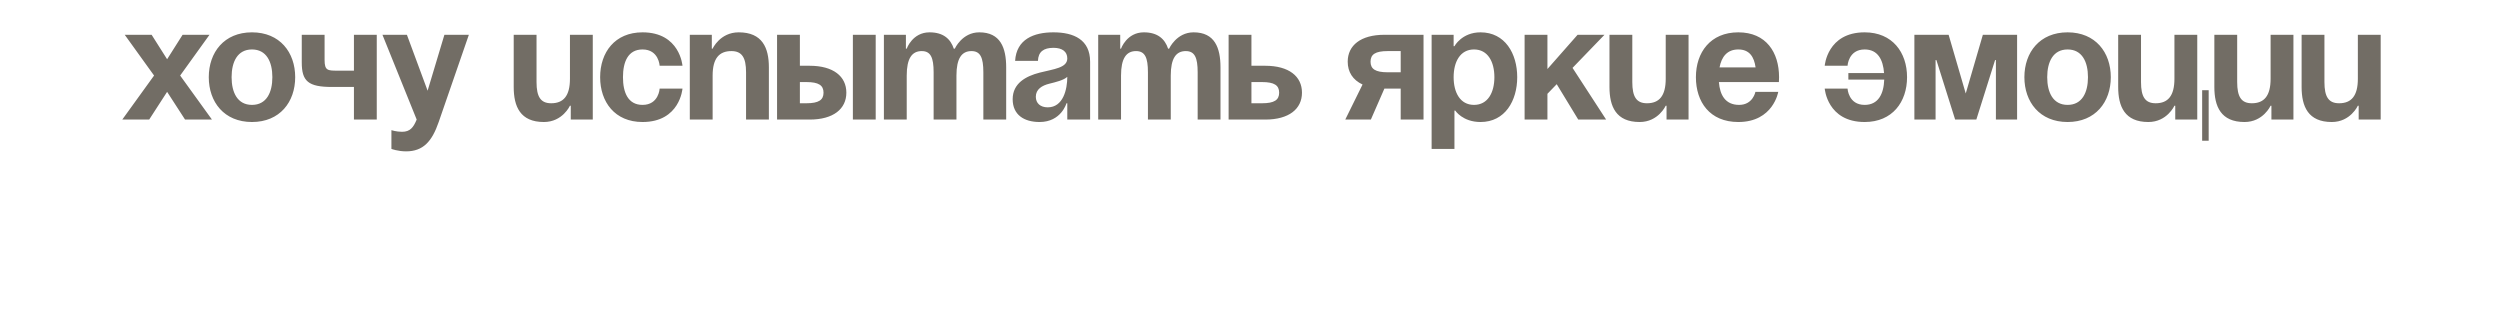 <?xml version="1.0" encoding="UTF-8"?> <svg xmlns="http://www.w3.org/2000/svg" width="460" height="58" viewBox="0 0 460 58" fill="none"> <path d="M27.899 6.4L30.749 10.9L33.599 6.4H38.549L33.149 13.9L38.999 22H34.049L30.749 16.9L27.449 22H22.499L28.349 13.9L22.949 6.4H27.899ZM42.614 14.2C42.614 17.02 43.694 19.3 46.364 19.3C49.035 19.3 50.114 17.02 50.114 14.2C50.114 11.38 49.035 9.1 46.364 9.1C43.694 9.1 42.614 11.38 42.614 14.2ZM38.414 14.2C38.414 9.64 41.234 5.95 46.364 5.95C51.495 5.95 54.315 9.64 54.315 14.2C54.315 18.76 51.495 22.45 46.364 22.45C41.234 22.45 38.414 18.76 38.414 14.2ZM69.324 6.4V22H65.124V16H61.074C56.724 16 55.524 14.95 55.524 11.5V6.4H59.724V11.05C59.724 13 60.324 13 62.124 13H65.124V6.4H69.324ZM86.27 6.4L80.72 22.45C79.49 26.02 77.87 27.85 74.72 27.85C73.22 27.85 72.02 27.4 72.02 27.4V23.95C72.02 23.95 72.92 24.25 73.97 24.25C75.47 24.25 76.07 23.44 76.67 22L70.37 6.4H74.87L78.68 16.69L81.77 6.4H86.27ZM109.071 6.4V22H105.021V19.45H104.871C104.871 19.45 103.521 22.45 100.071 22.45C95.722 22.45 94.522 19.6 94.522 16V6.4H98.722V15.1C98.722 17.8 99.472 19 101.421 19C103.671 19 104.871 17.65 104.871 14.5V6.4H109.071ZM110.426 14.2C110.426 9.64 113.126 5.95 118.226 5.95C125.126 5.95 125.576 12.1 125.576 12.1H121.376C121.376 12.1 121.226 9.1 118.226 9.1C115.556 9.1 114.626 11.38 114.626 14.2C114.626 17.02 115.556 19.3 118.226 19.3C121.226 19.3 121.376 16.3 121.376 16.3H125.576C125.576 16.3 125.126 22.45 118.226 22.45C113.126 22.45 110.426 18.76 110.426 14.2ZM126.924 22V6.4H130.974V8.95H131.124C131.124 8.95 132.474 5.95 135.924 5.95C140.274 5.95 141.474 8.8 141.474 12.4V22H137.274V13.3C137.274 10.6 136.524 9.4 134.574 9.4C132.324 9.4 131.124 10.75 131.124 13.9V22H126.924ZM142.979 22V6.4H147.179V12.1H148.979C153.329 12.1 155.729 14.05 155.729 17.05C155.729 20.05 153.329 22 148.979 22H142.979ZM148.379 15.1H147.179V19H148.379C150.629 19 151.529 18.4 151.529 17.05C151.529 15.7 150.629 15.1 148.379 15.1ZM161.129 6.4V22H156.929V6.4H161.129ZM171.787 22V13.3C171.787 10.6 171.247 9.4 169.597 9.4C167.797 9.4 166.837 10.75 166.837 13.9V22H162.637V6.4H166.687V8.95H166.837C166.837 8.95 167.887 5.95 171.037 5.95C173.557 5.95 174.907 7.15 175.507 8.98L175.537 8.95H175.687C175.687 8.95 177.037 5.95 180.187 5.95C184.087 5.95 185.137 8.8 185.137 12.4V22H180.937V13.3C180.937 10.6 180.397 9.4 178.747 9.4C176.947 9.4 175.987 10.75 175.987 13.9V22H171.787ZM190.981 11.2H186.781C187.021 7.21 190.231 5.95 193.831 5.95C197.581 5.95 200.581 7.3 200.581 11.35V22H196.381V19H196.231C196.231 19 195.271 22.45 191.281 22.45C188.431 22.45 186.331 21.13 186.331 18.25C186.331 15.34 188.731 14.02 191.311 13.36C193.921 12.7 196.381 12.49 196.381 10.75C196.381 9.52 195.481 8.8 193.831 8.8C192.031 8.8 191.041 9.52 190.981 11.2ZM196.381 14.14C195.691 14.77 194.281 15.1 193.081 15.4C191.731 15.73 190.591 16.42 190.591 17.8C190.591 19 191.431 19.75 192.781 19.75C195.631 19.75 196.381 16.45 196.381 14.14ZM211.22 22V13.3C211.22 10.6 210.68 9.4 209.03 9.4C207.23 9.4 206.27 10.75 206.27 13.9V22H202.07V6.4H206.12V8.95H206.27C206.27 8.95 207.32 5.95 210.47 5.95C212.99 5.95 214.34 7.15 214.94 8.98L214.97 8.95H215.12C215.12 8.95 216.47 5.95 219.62 5.95C223.52 5.95 224.57 8.8 224.57 12.4V22H220.37V13.3C220.37 10.6 219.83 9.4 218.18 9.4C216.38 9.4 215.42 10.75 215.42 13.9V22H211.22ZM226.064 22V6.4H230.264V12.1H232.814C237.164 12.1 239.564 14.05 239.564 17.05C239.564 20.05 237.164 22 232.814 22H226.064ZM232.214 15.1H230.264V19H232.214C234.464 19 235.364 18.4 235.364 17.05C235.364 15.7 234.464 15.1 232.214 15.1ZM261.929 6.4V22H257.729V16.3H254.729L252.239 22H247.529L250.709 15.55C248.909 14.71 247.979 13.24 247.979 11.35C247.979 8.35 250.379 6.4 254.729 6.4H261.929ZM255.329 13.3H257.729V9.4H255.329C253.079 9.4 252.179 10 252.179 11.35C252.179 12.7 253.079 13.3 255.329 13.3ZM263.418 27.4V6.4H267.468V8.5H267.618C267.618 8.5 268.968 5.95 272.418 5.95C276.918 5.95 279.168 9.85 279.168 14.2C279.168 18.55 276.918 22.45 272.418 22.45C269.118 22.45 267.768 20.35 267.768 20.35H267.618V27.4H263.418ZM267.468 14.2C267.468 17.02 268.668 19.3 271.218 19.3C273.768 19.3 274.968 17.02 274.968 14.2C274.968 11.38 273.768 9.1 271.218 9.1C268.668 9.1 267.468 11.38 267.468 14.2ZM280.527 22V6.4H284.727V12.7L290.277 6.4H295.227L289.347 12.49L295.527 22H290.397L286.437 15.49L284.727 17.26V22H280.527ZM310.693 6.4V22H306.643V19.45H306.493C306.493 19.45 305.143 22.45 301.693 22.45C297.343 22.45 296.143 19.6 296.143 16V6.4H300.343V15.1C300.343 17.8 301.093 19 303.043 19C305.293 19 306.493 17.65 306.493 14.5V6.4H310.693ZM312.047 14.2C312.047 9.64 314.717 5.95 319.847 5.95C324.977 5.95 327.347 9.64 327.347 14.2C327.347 14.56 327.317 15.1 327.317 15.1H316.277C316.457 17.5 317.477 19.3 319.997 19.3C322.547 19.3 322.997 16.9 322.997 16.9H327.197C327.197 16.9 326.297 22.45 319.847 22.45C314.597 22.45 312.047 18.76 312.047 14.2ZM319.847 9.1C317.777 9.1 316.757 10.48 316.397 12.4H323.027C322.757 10.48 321.917 9.1 319.847 9.1ZM340.098 14.65V13.45H346.668C346.488 10.99 345.528 9.1 343.098 9.1C340.098 9.1 339.948 12.1 339.948 12.1H335.748C335.748 12.1 336.198 5.95 343.098 5.95C348.198 5.95 350.898 9.64 350.898 14.2C350.898 18.76 348.198 22.45 343.098 22.45C336.198 22.45 335.748 16.3 335.748 16.3H339.948C339.948 16.3 340.098 19.3 343.098 19.3C345.618 19.3 346.608 17.26 346.698 14.65H340.098ZM371.146 6.4V22H367.246V11.05H367.096L363.646 22H359.746L356.296 11.05H356.146V22H352.246V6.4H358.546L361.696 17.2L364.846 6.4H371.146ZM376.687 14.2C376.687 17.02 377.767 19.3 380.437 19.3C383.107 19.3 384.187 17.02 384.187 14.2C384.187 11.38 383.107 9.1 380.437 9.1C377.767 9.1 376.687 11.38 376.687 14.2ZM372.487 14.2C372.487 9.64 375.307 5.95 380.437 5.95C385.567 5.95 388.387 9.64 388.387 14.2C388.387 18.76 385.567 22.45 380.437 22.45C375.307 22.45 372.487 18.76 372.487 14.2ZM406.396 16.6V25.9H405.196V16.6H406.396ZM404.296 6.4V22H400.246V19.45H400.096C400.096 19.45 398.746 22.45 395.296 22.45C390.946 22.45 389.746 19.6 389.746 16V6.4H393.946V15.1C393.946 17.8 394.696 19 396.646 19C398.896 19 400.096 17.65 400.096 14.5V6.4H404.296ZM421.991 6.4V22H417.941V19.45H417.791C417.791 19.45 416.441 22.45 412.991 22.45C408.641 22.45 407.441 19.6 407.441 16V6.4H411.641V15.1C411.641 17.8 412.391 19 414.341 19C416.591 19 417.791 17.65 417.791 14.5V6.4H421.991ZM438.046 6.4V22H433.996V19.45H433.846C433.846 19.45 432.496 22.45 429.046 22.45C424.696 22.45 423.496 19.6 423.496 16V6.4H427.696V15.1C427.696 17.8 428.446 19 430.396 19C432.646 19 433.846 17.65 433.846 14.5V6.4H438.046Z" fill="#726D65"></path> </svg> 